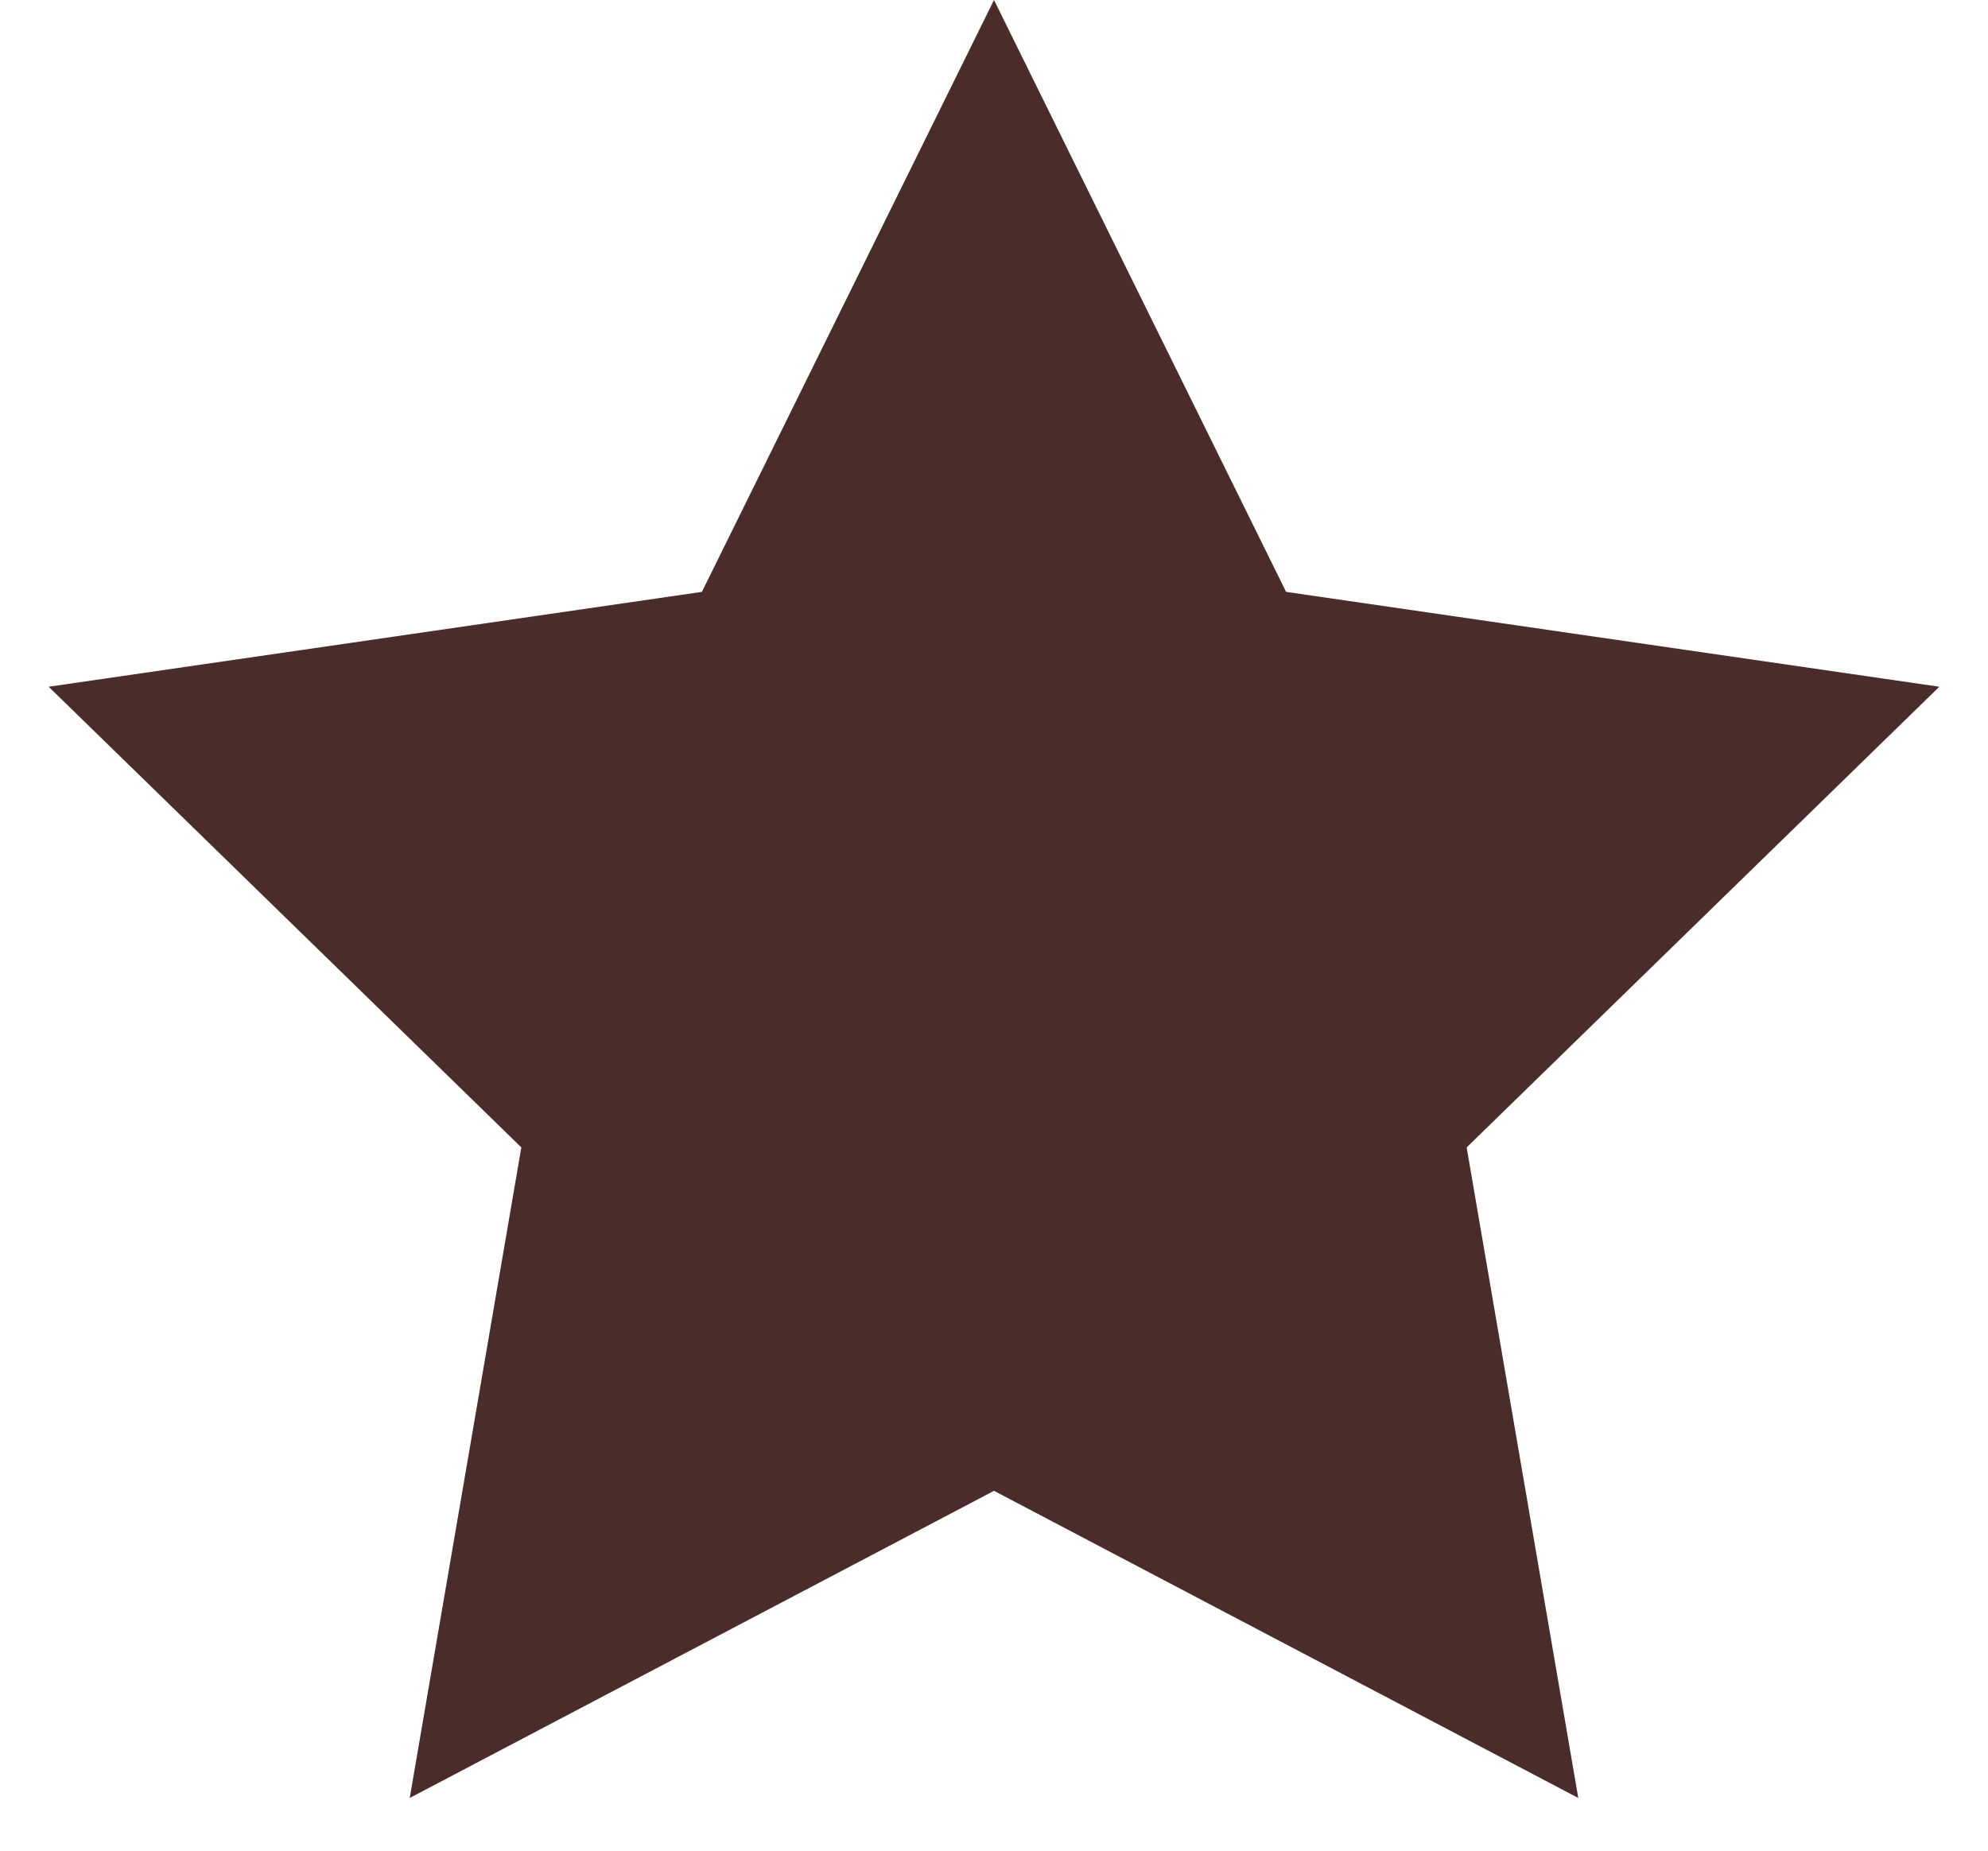 <svg width="29" height="27" viewBox="0 0 29 27" fill="none" xmlns="http://www.w3.org/2000/svg">
<path d="M14.5 0L18.761 8.635L28.29 10.019L21.395 16.74L23.023 26.231L14.5 21.75L5.977 26.231L7.605 16.74L0.71 10.019L10.239 8.635L14.5 0Z" fill="#4A2C2A"/>
</svg>
